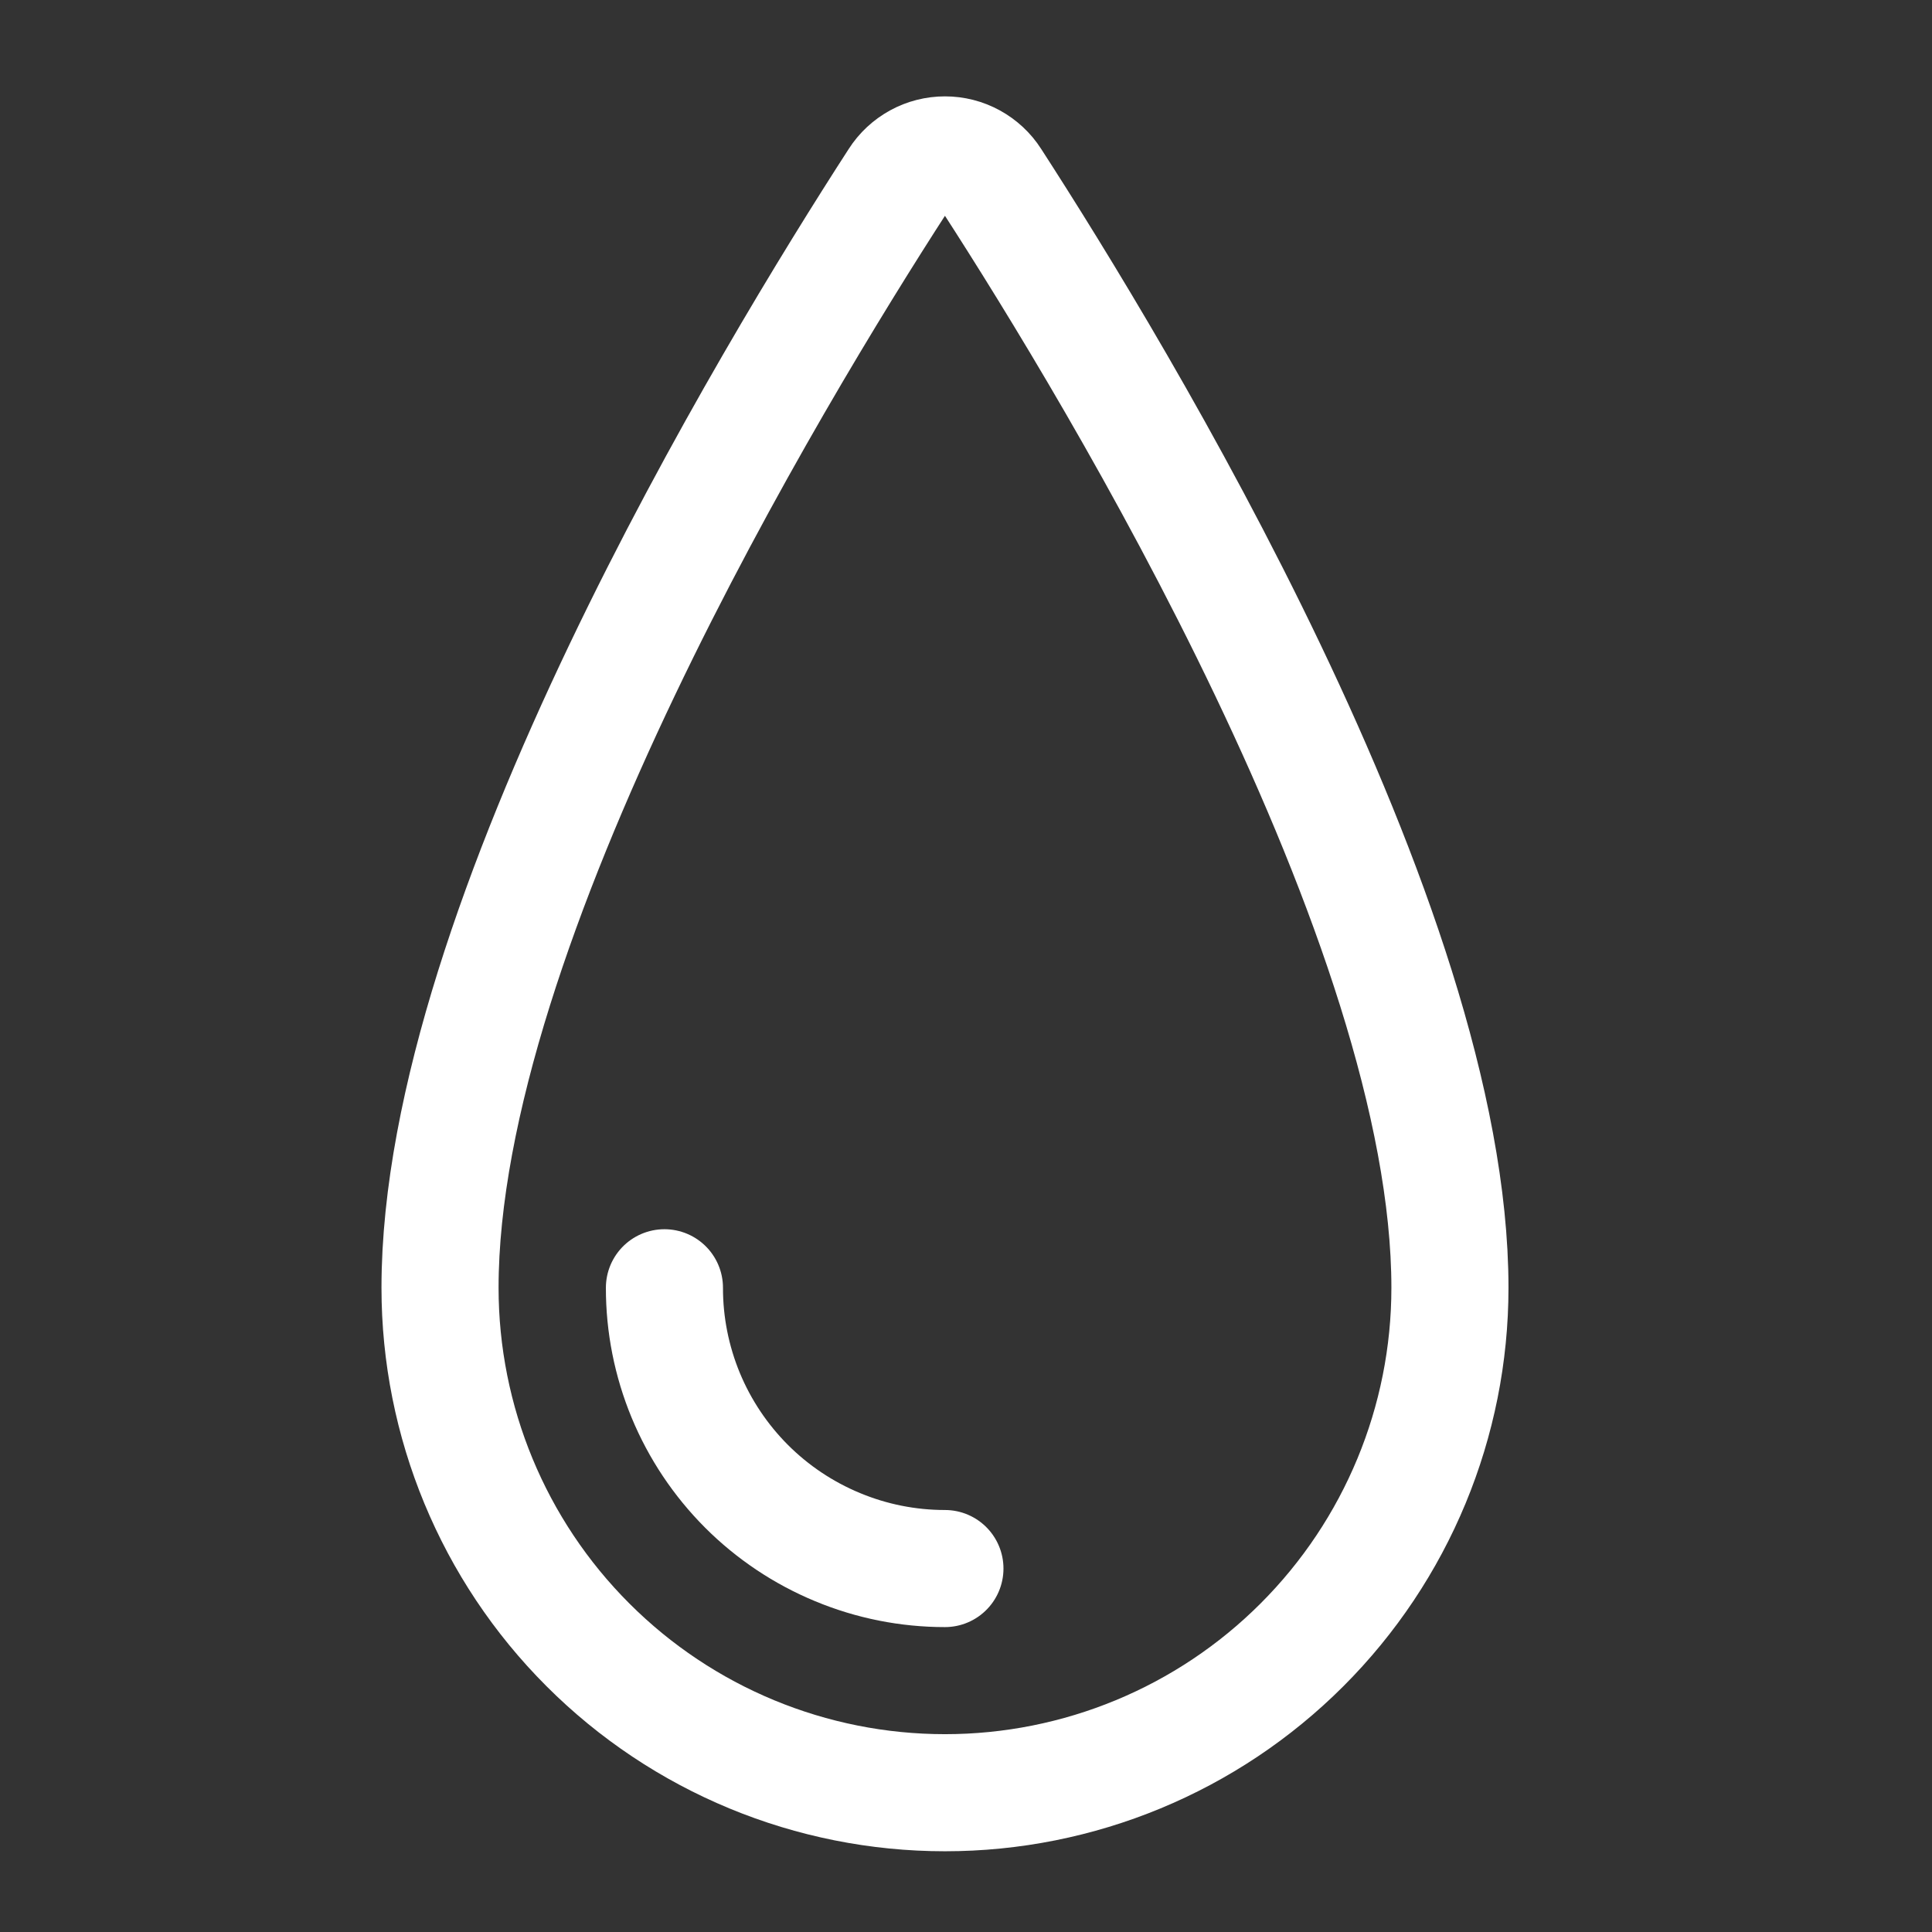 <svg width="33" height="33" viewBox="0 0 33 33" fill="none" xmlns="http://www.w3.org/2000/svg">
<rect x="0" y="0" width="33" height="33" fill="#333333" stroke="none"/>
<path d="M24.766 21.996C24.766 24.284 23.857 26.478 22.239 28.095C20.622 29.713 18.428 30.621 16.141 30.621C13.853 30.621 11.659 29.713 10.042 28.095C8.424 26.478 7.516 24.284 7.516 21.996C7.516 15.774 13.199 6.392 15.338 3.085C15.424 2.95 15.543 2.84 15.683 2.763C15.823 2.686 15.981 2.646 16.141 2.646C16.301 2.646 16.458 2.686 16.598 2.763C16.738 2.84 16.857 2.95 16.943 3.085C19.082 6.392 24.766 15.774 24.766 21.996Z" stroke="white" stroke-width="2" stroke-linecap="round" stroke-linejoin="round"/>
<path d="M16.14 26.792C15.511 26.792 14.887 26.668 14.306 26.426C13.724 26.185 13.196 25.832 12.751 25.387C12.306 24.941 11.953 24.413 11.712 23.831C11.472 23.249 11.348 22.626 11.349 21.996" stroke="white" stroke-width="2" stroke-linecap="round" stroke-linejoin="round"/>
</svg>

